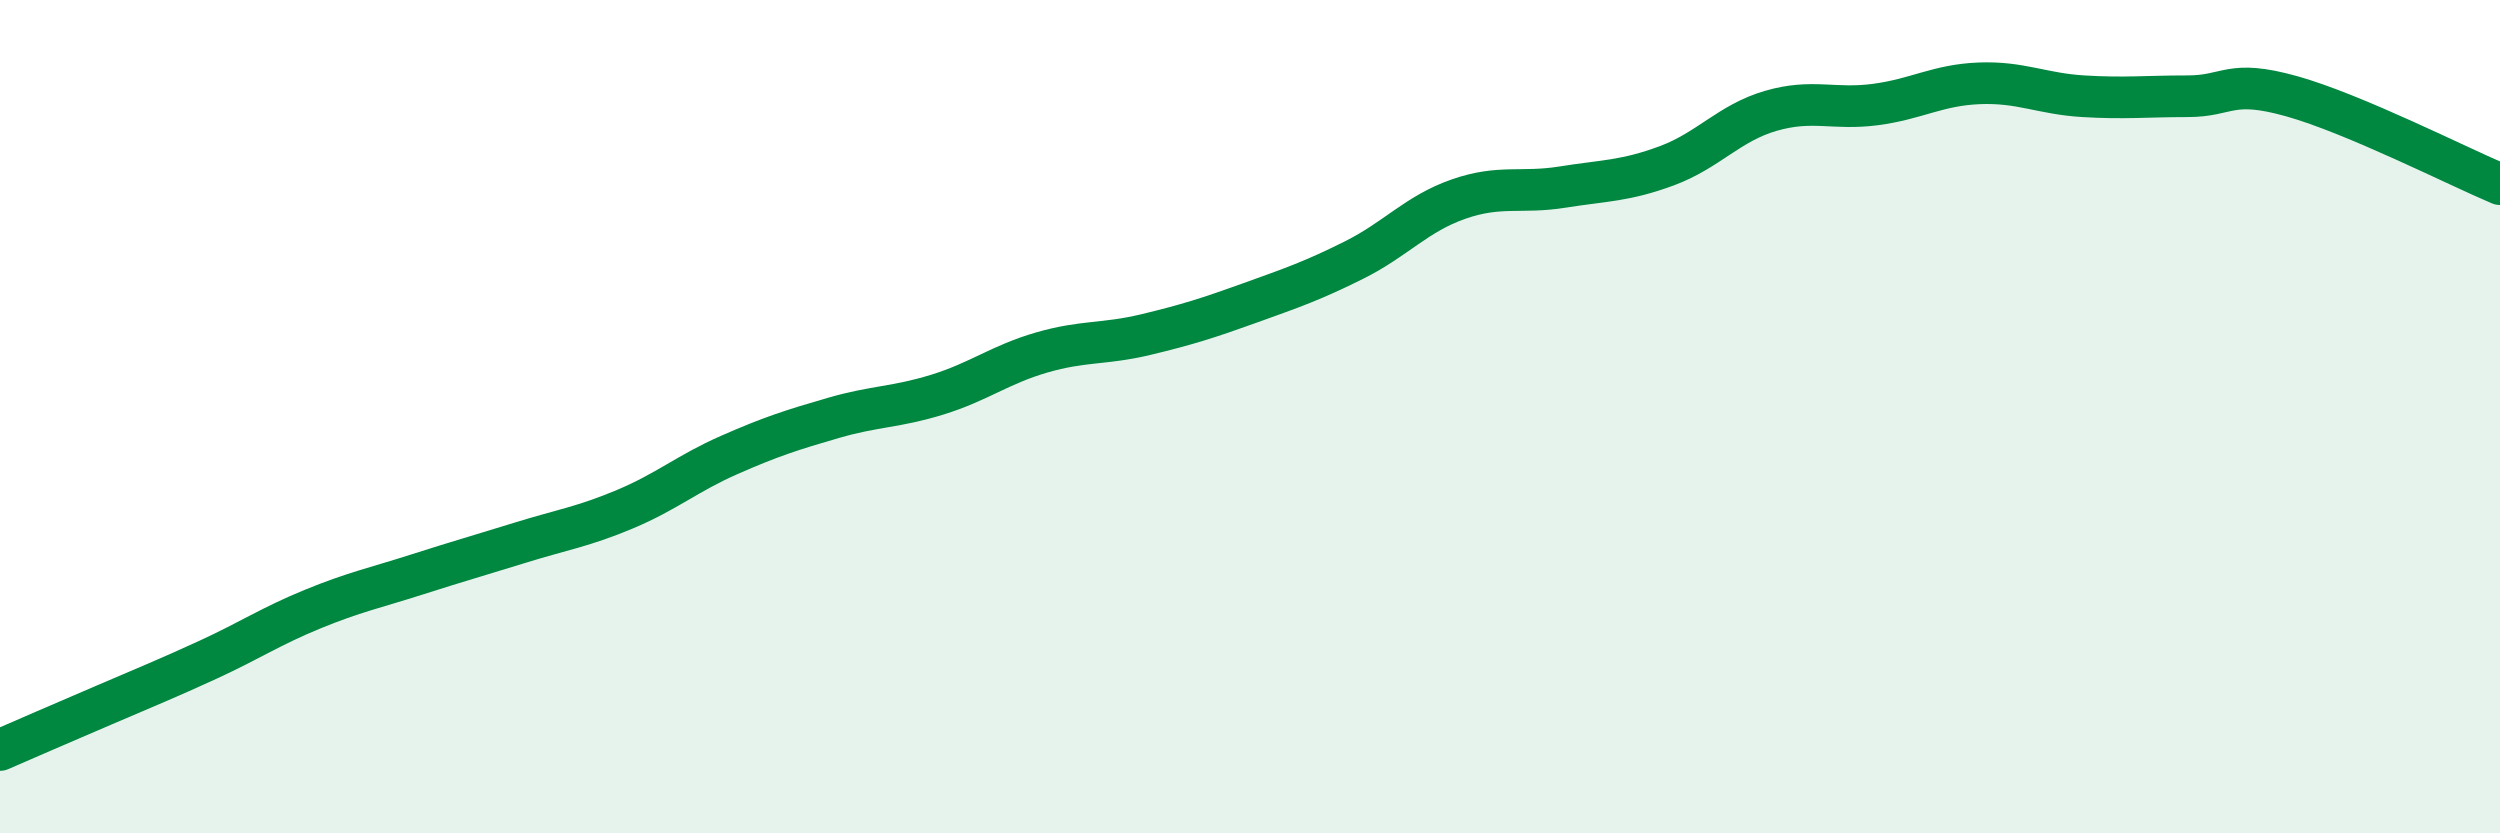 
    <svg width="60" height="20" viewBox="0 0 60 20" xmlns="http://www.w3.org/2000/svg">
      <path
        d="M 0,18 C 0.5,17.78 1.5,17.35 2.5,16.92 C 3.5,16.49 4,16.29 5,15.83 C 6,15.37 6.5,15.03 7.5,14.62 C 8.5,14.21 9,14.11 10,13.79 C 11,13.47 11.5,13.33 12.5,13.02 C 13.5,12.71 14,12.64 15,12.22 C 16,11.8 16.5,11.36 17.5,10.92 C 18.5,10.48 19,10.32 20,10.03 C 21,9.74 21.5,9.78 22.5,9.47 C 23.5,9.16 24,8.75 25,8.46 C 26,8.17 26.5,8.27 27.5,8.03 C 28.5,7.79 29,7.63 30,7.27 C 31,6.91 31.5,6.74 32.5,6.24 C 33.5,5.74 34,5.13 35,4.78 C 36,4.43 36.5,4.65 37.5,4.49 C 38.5,4.33 39,4.35 40,3.98 C 41,3.61 41.5,2.95 42.5,2.66 C 43.5,2.37 44,2.64 45,2.51 C 46,2.38 46.5,2.04 47.5,2 C 48.5,1.96 49,2.25 50,2.31 C 51,2.37 51.5,2.31 52.5,2.31 C 53.5,2.31 53.5,1.89 55,2.31 C 56.5,2.73 59,4 60,4.42L60 20L0 20Z"
        fill="#008740"
        opacity="0.1"
        stroke-linecap="round"
        stroke-linejoin="round"
      />
      <path
        d="M 0,18 C 0.5,17.78 1.5,17.35 2.5,16.92 C 3.5,16.49 4,16.29 5,15.83 C 6,15.37 6.5,15.03 7.5,14.62 C 8.5,14.21 9,14.11 10,13.79 C 11,13.47 11.5,13.33 12.5,13.02 C 13.5,12.71 14,12.64 15,12.22 C 16,11.8 16.5,11.36 17.5,10.92 C 18.5,10.48 19,10.32 20,10.03 C 21,9.74 21.5,9.78 22.5,9.47 C 23.5,9.16 24,8.75 25,8.46 C 26,8.17 26.5,8.27 27.5,8.03 C 28.5,7.79 29,7.63 30,7.27 C 31,6.91 31.5,6.74 32.5,6.24 C 33.5,5.74 34,5.13 35,4.78 C 36,4.43 36.5,4.65 37.5,4.49 C 38.5,4.33 39,4.35 40,3.98 C 41,3.61 41.5,2.95 42.5,2.66 C 43.5,2.37 44,2.64 45,2.51 C 46,2.38 46.5,2.04 47.5,2 C 48.5,1.96 49,2.25 50,2.31 C 51,2.37 51.5,2.31 52.5,2.31 C 53.5,2.31 53.5,1.89 55,2.31 C 56.5,2.73 59,4 60,4.42"
        stroke="#008740"
        stroke-width="1"
        fill="none"
        stroke-linecap="round"
        stroke-linejoin="round"
      />
    </svg>
  